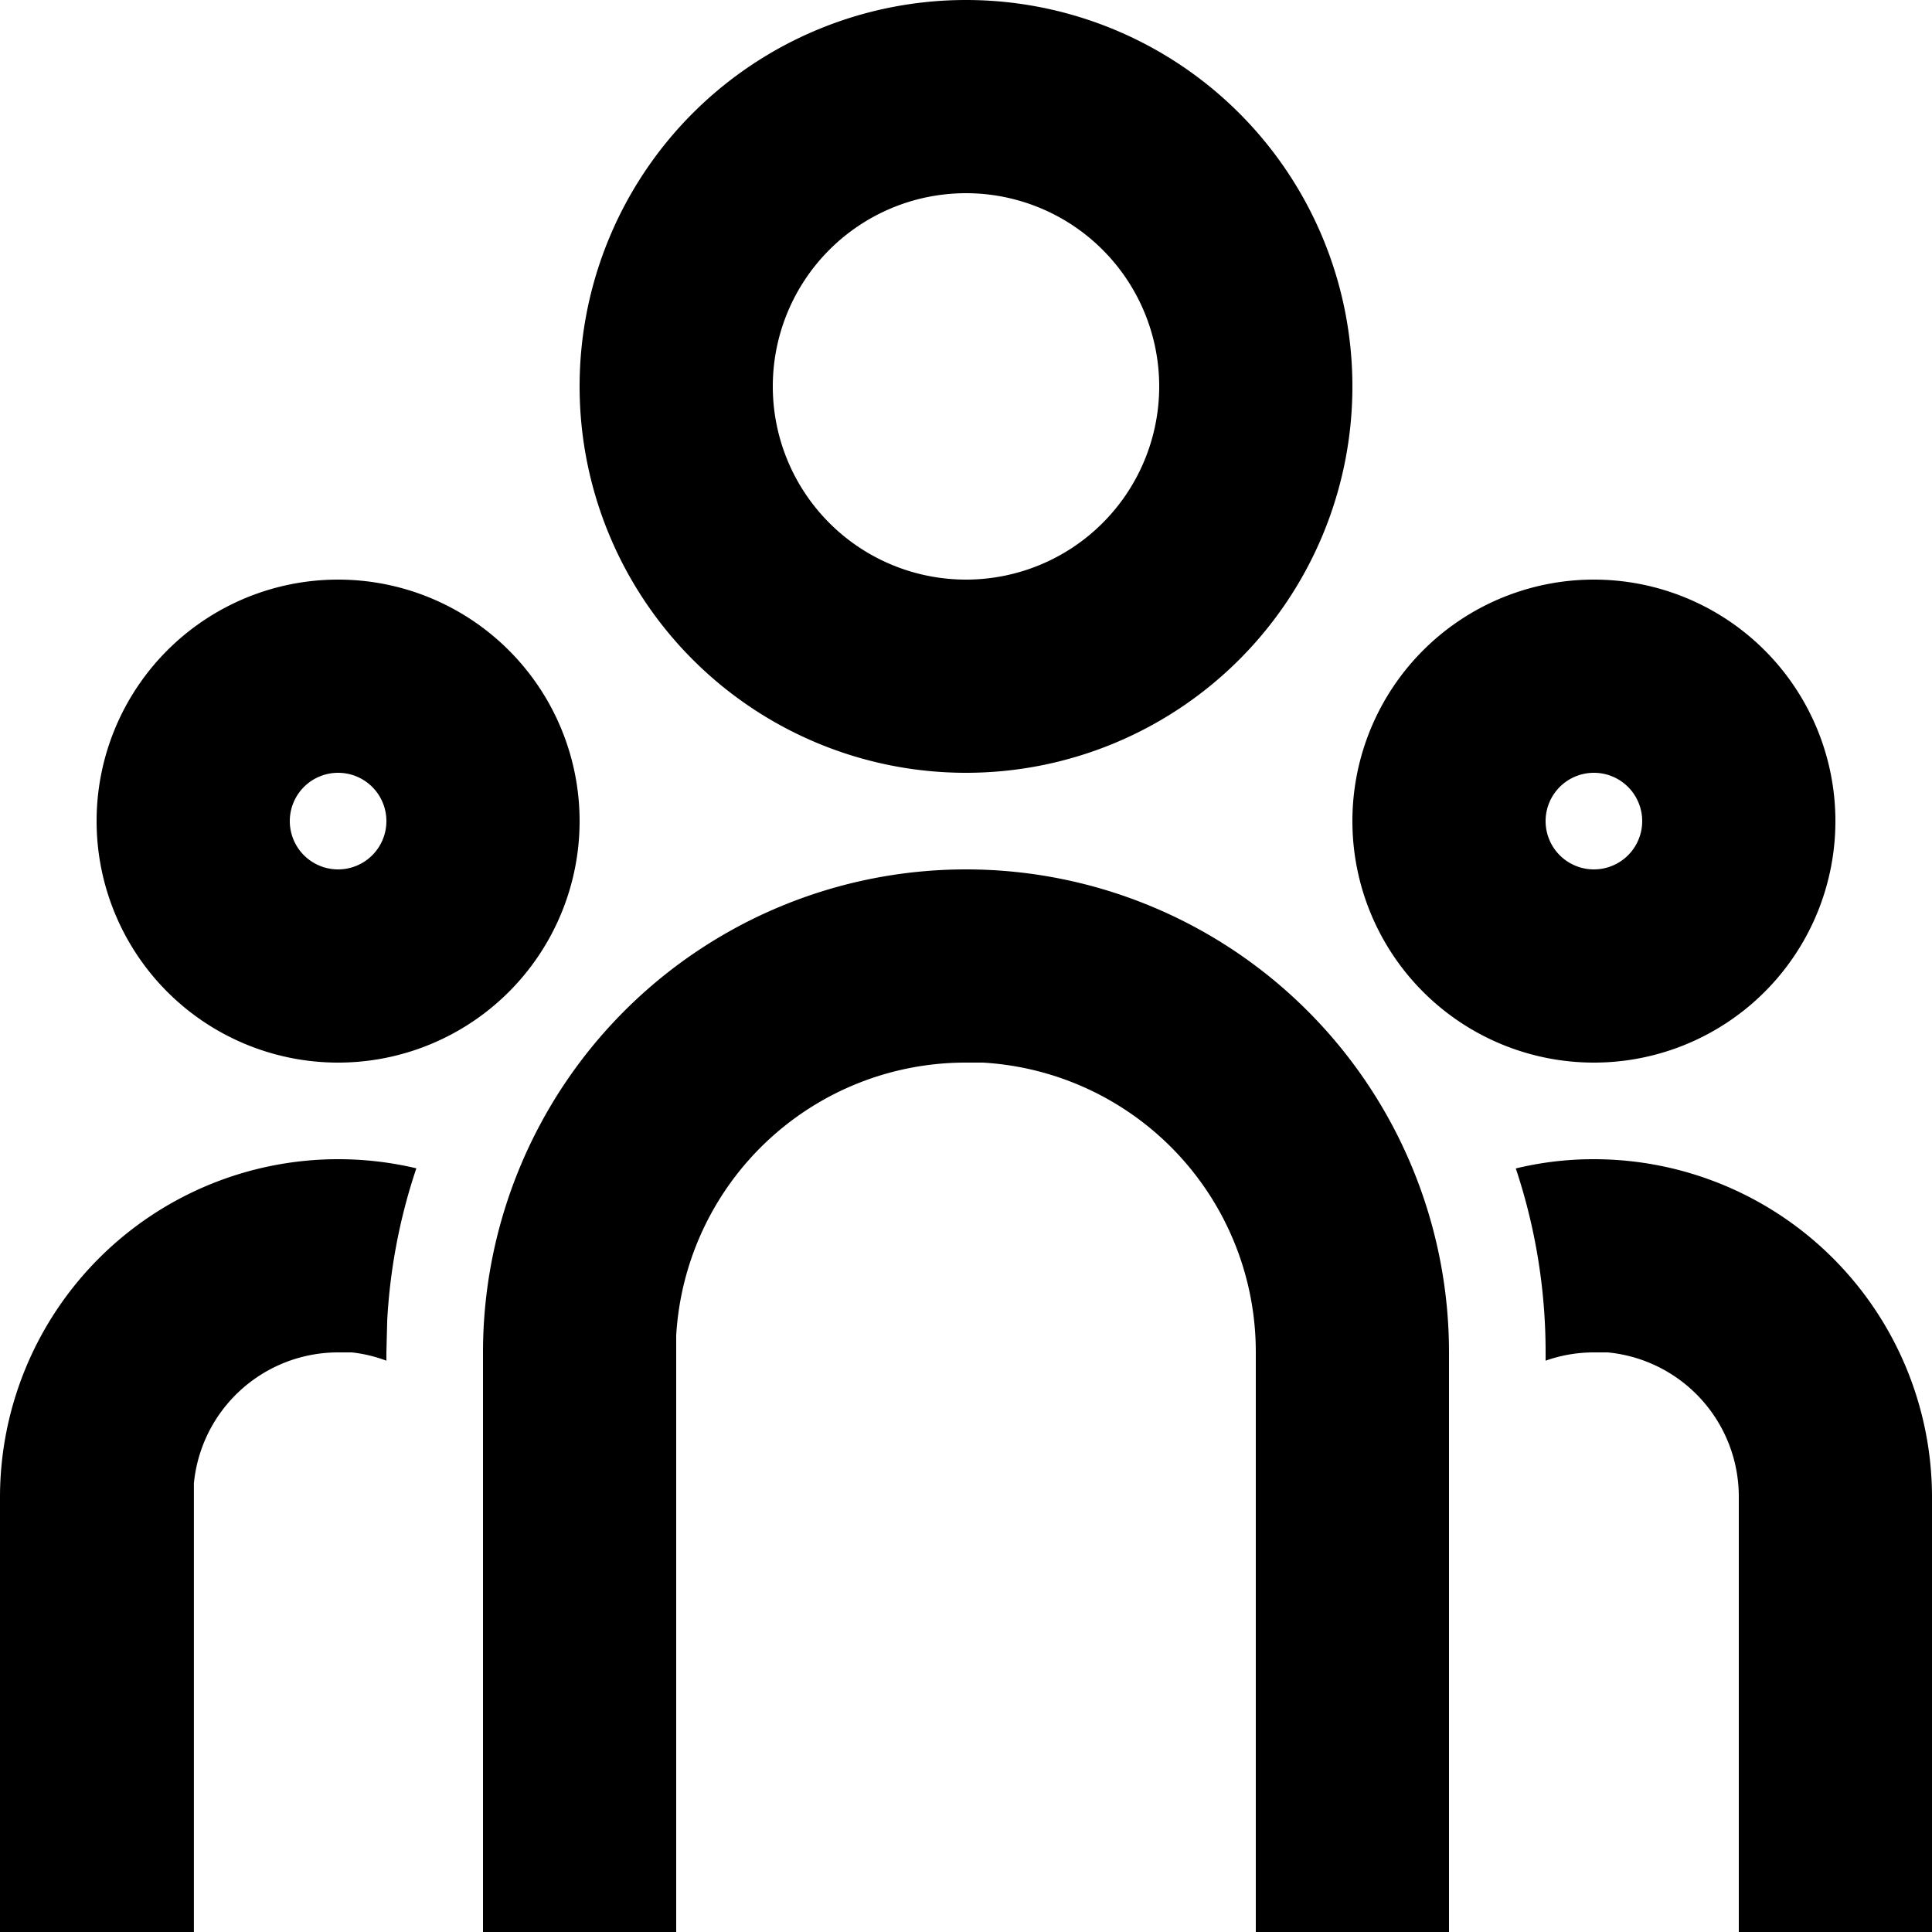 <svg xmlns="http://www.w3.org/2000/svg" width="14" height="14" viewBox="0 0 14 14">
  <path id="team-line" d="M7.75,7.3a3.5,3.5,0,0,1,3.5,3.5V15H9.85V10.8A2.1,2.1,0,0,0,7.873,8.7l-.123,0a2.1,2.1,0,0,0-2.1,1.977l0,.123V15H4.25V10.8A3.5,3.5,0,0,1,7.75,7.3ZM3.2,9.4a2.457,2.457,0,0,1,.567.066,4.163,4.163,0,0,0-.211,1.1L3.55,10.8v.06A1.045,1.045,0,0,0,3.3,10.8l-.1,0a1.05,1.05,0,0,0-1.045.949l0,.1V15H.75V11.85A2.45,2.45,0,0,1,3.2,9.4Zm9.1,0a2.45,2.45,0,0,1,2.45,2.45V15h-1.4V11.85A1.05,1.05,0,0,0,12.4,10.8l-.1,0a1.048,1.048,0,0,0-.35.06V10.8a4.2,4.2,0,0,0-.216-1.333A2.389,2.389,0,0,1,12.3,9.4ZM3.2,5.2A1.75,1.75,0,1,1,1.45,6.95,1.75,1.75,0,0,1,3.2,5.2Zm9.1,0a1.75,1.75,0,1,1-1.75,1.75A1.75,1.75,0,0,1,12.3,5.2ZM3.2,6.6a.35.35,0,1,0,.35.35A.35.35,0,0,0,3.2,6.6Zm9.1,0a.35.35,0,1,0,.35.35A.35.35,0,0,0,12.3,6.6ZM7.75,1a2.8,2.8,0,1,1-2.8,2.8A2.8,2.8,0,0,1,7.75,1Zm0,1.4a1.4,1.4,0,1,0,1.4,1.4A1.4,1.4,0,0,0,7.75,2.4Z" transform="translate(-0.75 -1)"/>
</svg>
